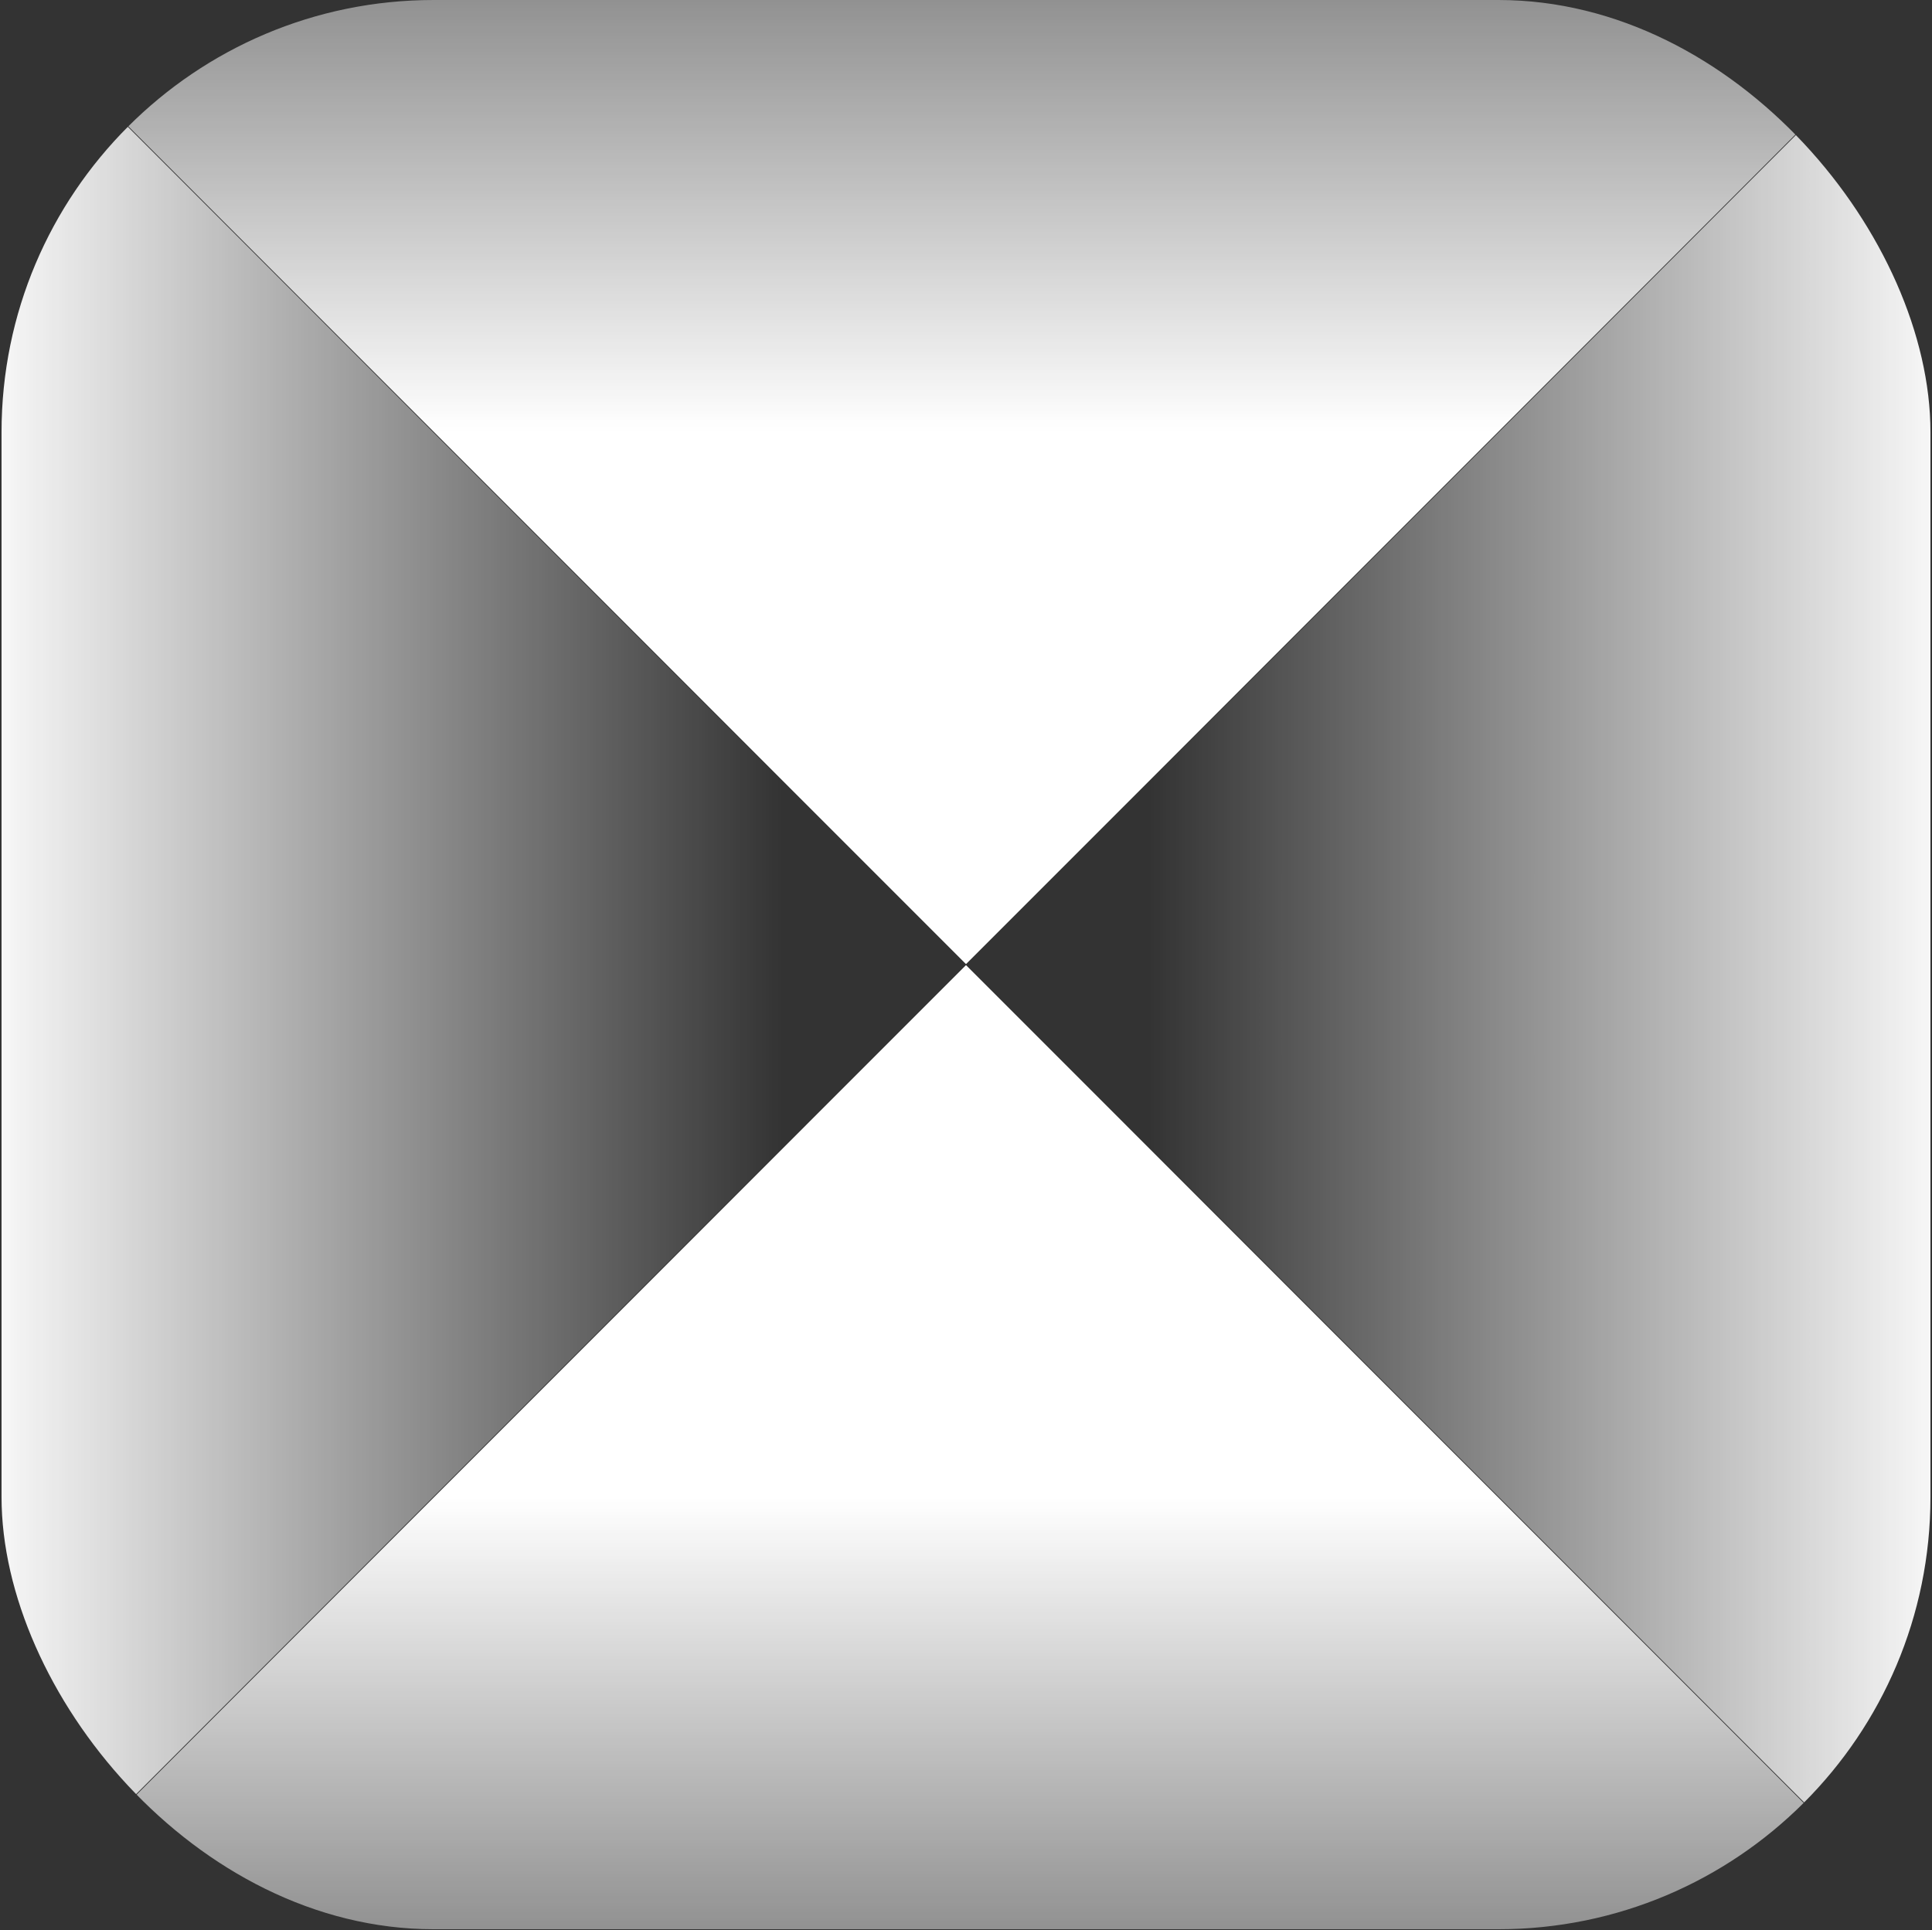<svg xmlns="http://www.w3.org/2000/svg" fill="none" viewBox="0 0 939 938" height="938" width="939">
<rect x="0" y="0" width="939" height="938" fill="#333333" stroke="none"/>
<g clip-path="url(#clip0_222_96)">
<g style="mix-blend-mode:lighten">
<path fill="url(#paint0_linear_222_96)" d="M1 0H938L469.5 468.5L1 0Z"></path>
</g>
<g style="mix-blend-mode:lighten">
<path fill="url(#paint1_linear_222_96)" d="M938 937.5H1L469.5 469L938 937.5Z"></path>
</g>
<g style="mix-blend-mode:lighten">
<path fill="url(#paint2_linear_222_96)" d="M0.75 937.25L0.75 0.25L469.25 468.75L0.75 937.25Z"></path>
</g>
<g style="mix-blend-mode:lighten">
<path fill="url(#paint3_linear_222_96)" d="M938.25 0.25L938.25 937.25L469.75 468.75L938.25 0.25Z"></path>
</g>
</g>
<defs>
<linearGradient gradientUnits="userSpaceOnUse" y2="209.835" x2="469.501" y1="-224.332" x1="469.501" id="paint0_linear_222_96">
<stop stop-opacity="0" stop-color="white" offset="0.1"></stop>
<stop stop-color="white" offset="1"></stop>
</linearGradient>
<linearGradient gradientUnits="userSpaceOnUse" y2="727.665" x2="469.499" y1="1161.83" x1="469.499" id="paint1_linear_222_96">
<stop stop-opacity="0" stop-color="white" offset="0.1"></stop>
<stop stop-color="white" offset="1"></stop>
</linearGradient>
<linearGradient gradientUnits="userSpaceOnUse" y2="437" x2="-15.866" y1="437" x1="424.649" id="paint2_linear_222_96">
<stop stop-opacity="0" stop-color="white" offset="0.1"></stop>
<stop stop-color="white" offset="1"></stop>
</linearGradient>
<linearGradient gradientUnits="userSpaceOnUse" y2="500.5" x2="954.866" y1="500.5" x1="514.351" id="paint3_linear_222_96">
<stop stop-opacity="0" stop-color="white" offset="0.1"></stop>
<stop stop-color="white" offset="1"></stop>
</linearGradient>
<clipPath id="clip0_222_96">
<rect fill="white" rx="210" height="937.5" width="937.5" x="0.75"></rect>
</clipPath>
</defs>
</svg>
